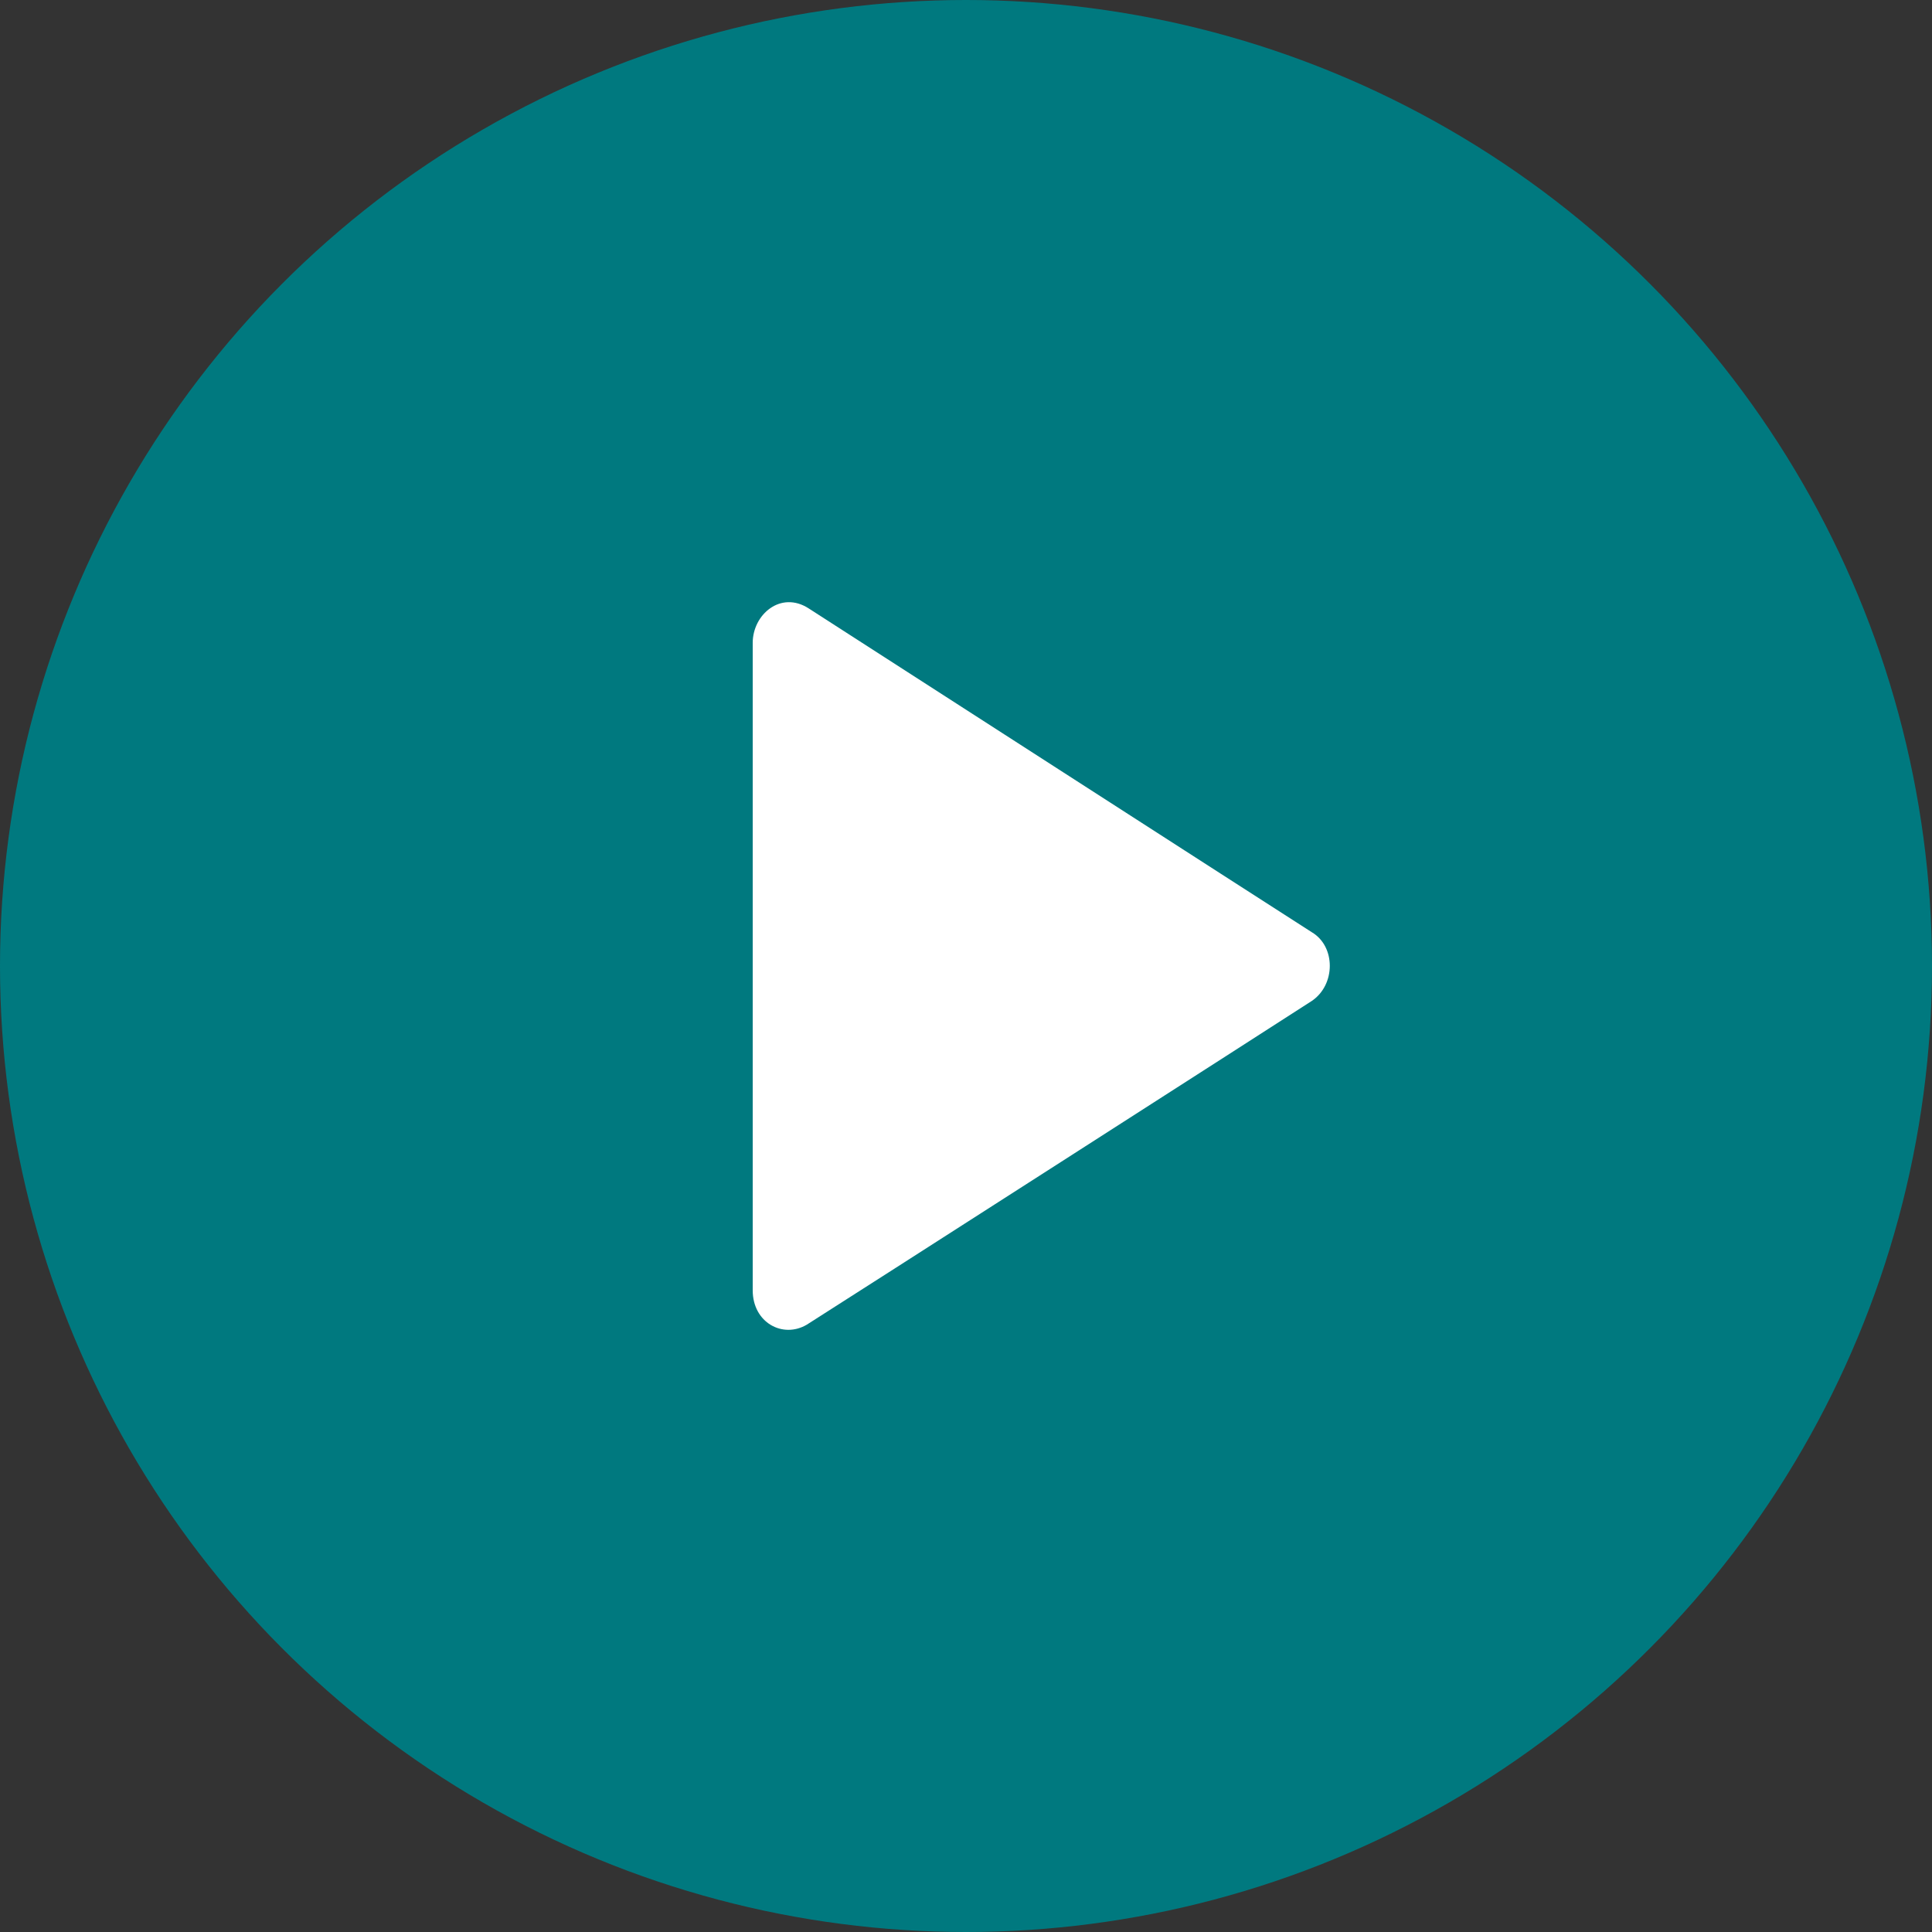 <svg width="80" height="80" viewBox="0 0 80 80" fill="none" xmlns="http://www.w3.org/2000/svg">
<rect x="0" y="0" width="80" height="80" fill="#333333" stroke="none"/>
<circle cx="40" cy="40" r="40" fill="#00797F"/>
<path d="M54.317 38.6C52.741 37.594 34.404 25.782 33.491 25.196C32.33 24.442 31.168 25.447 31.168 26.62V53.428C31.168 54.768 32.413 55.438 33.408 54.852C34.736 54.014 53.156 42.202 54.317 41.448C55.313 40.778 55.313 39.186 54.317 38.6Z" fill="white"/>
</svg>
